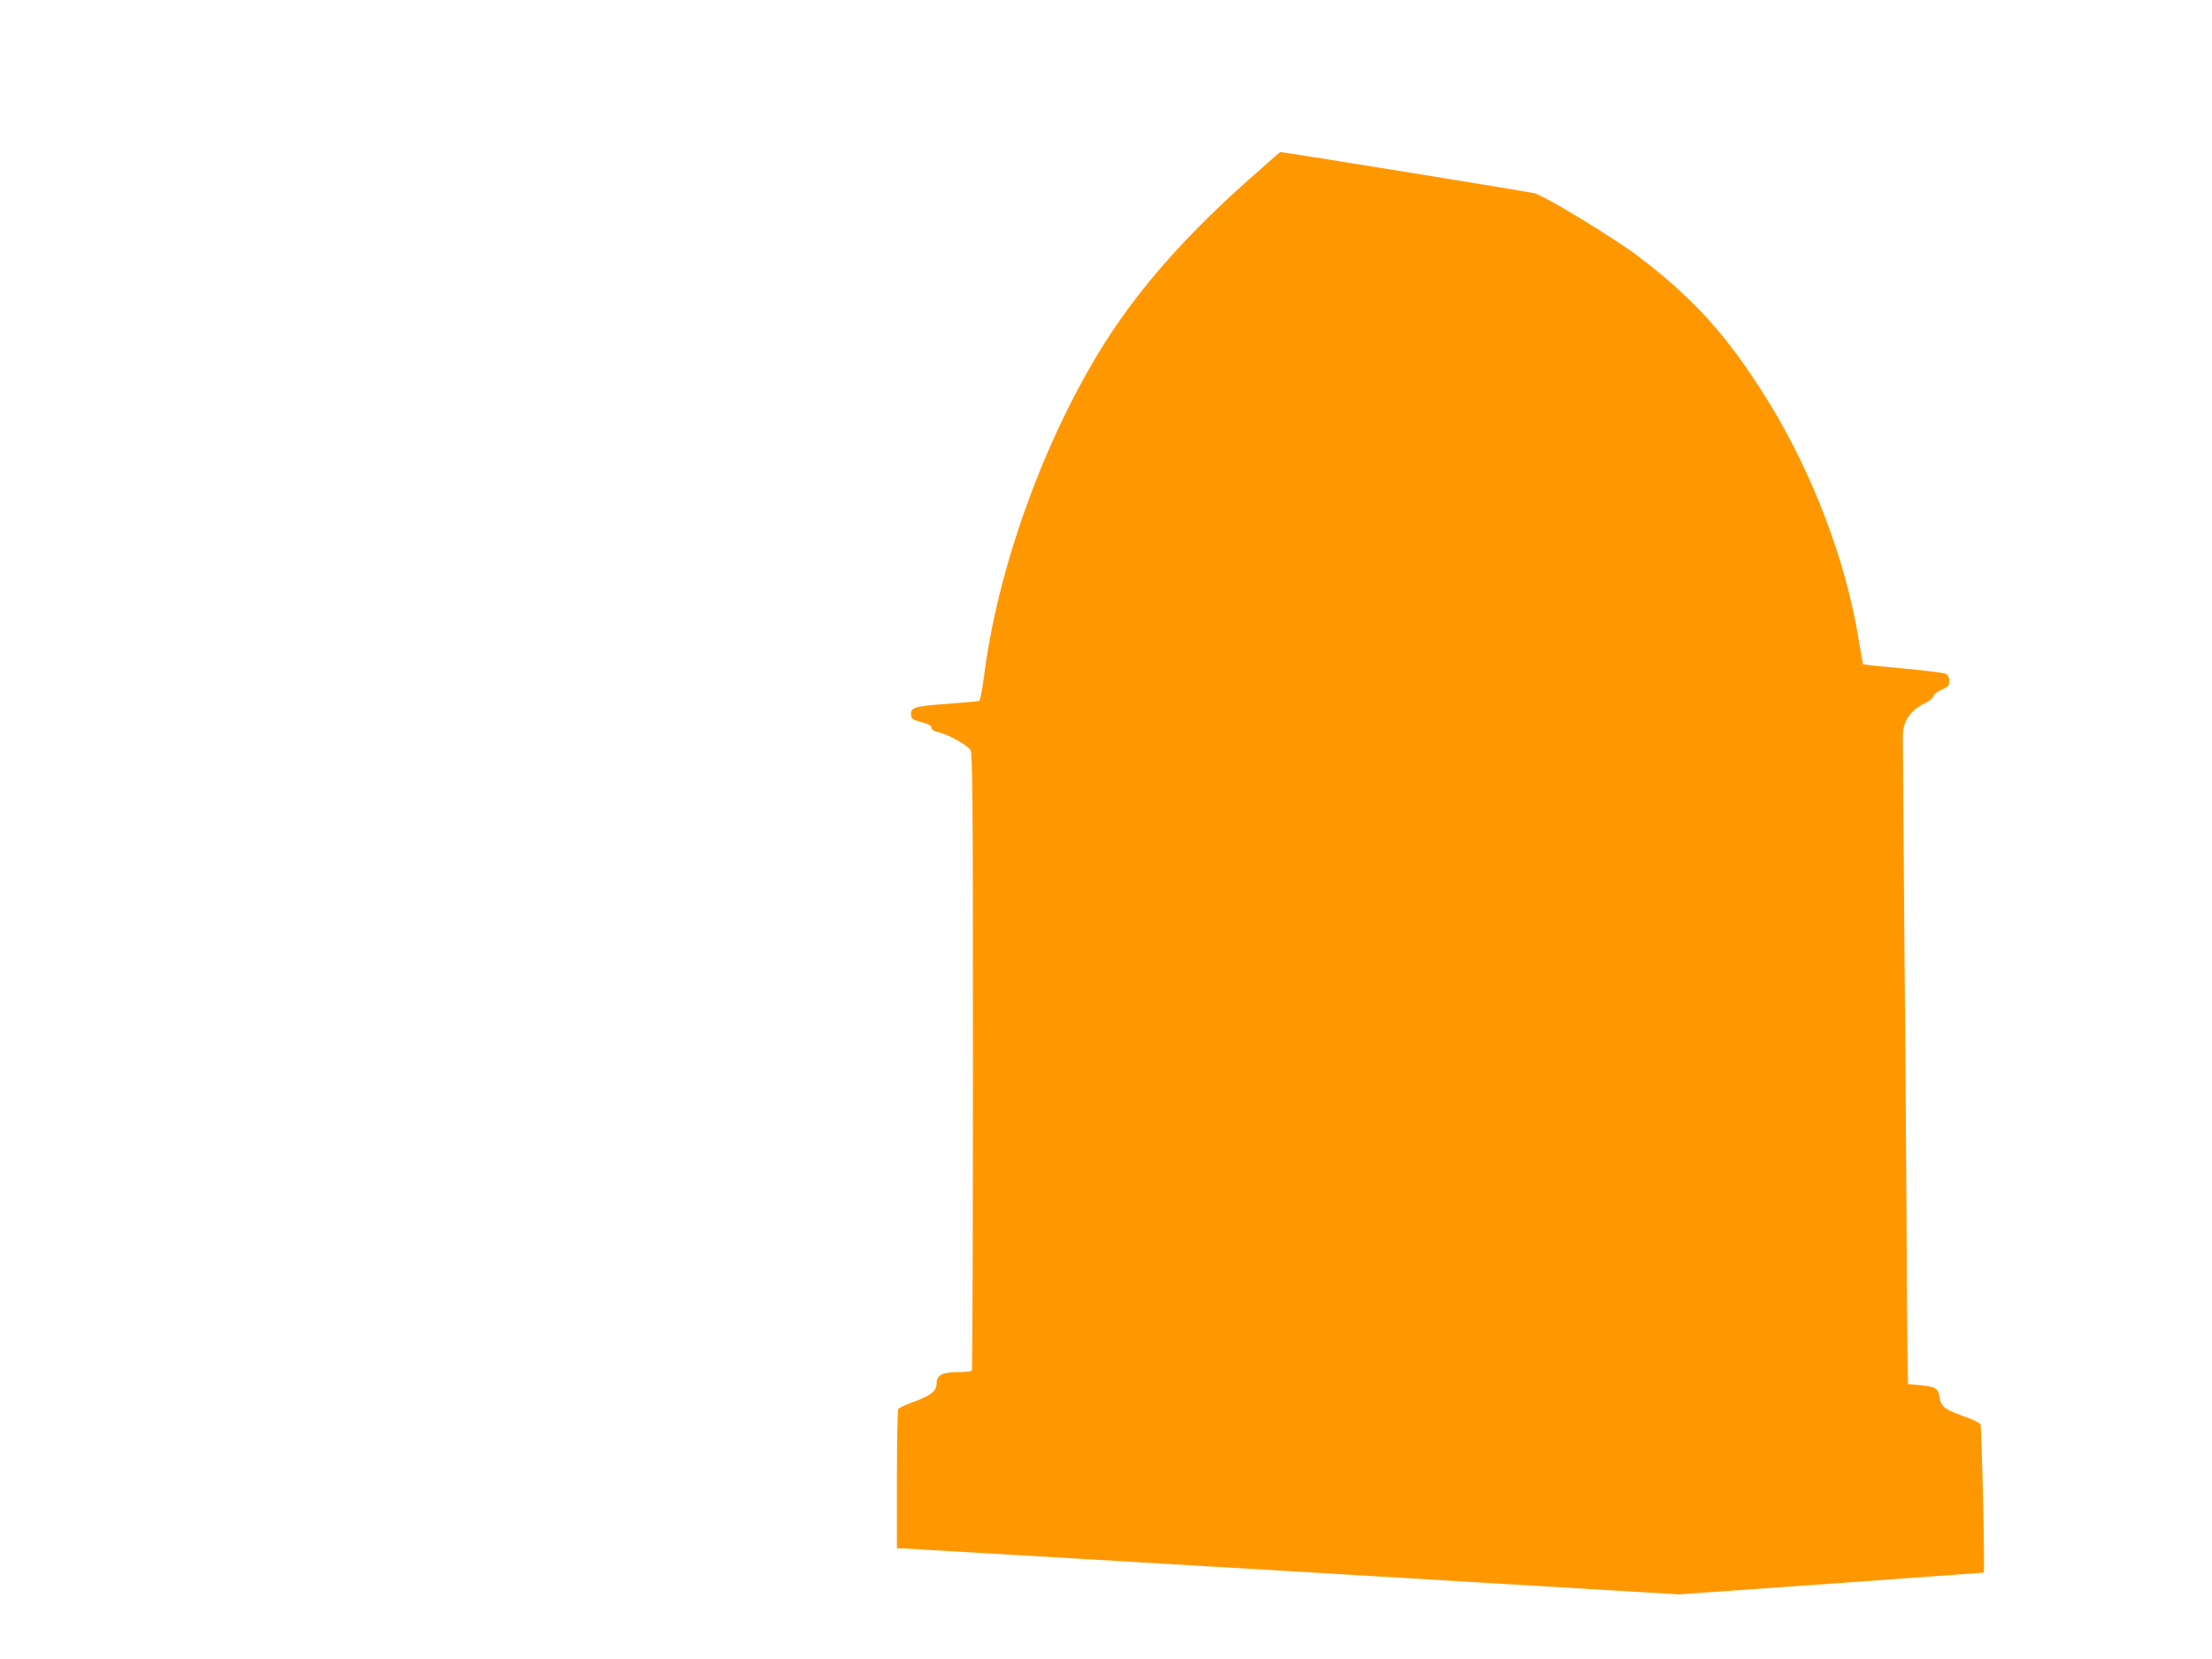 <?xml version="1.0" standalone="no"?>
<!DOCTYPE svg PUBLIC "-//W3C//DTD SVG 20010904//EN"
 "http://www.w3.org/TR/2001/REC-SVG-20010904/DTD/svg10.dtd">
<svg version="1.0" xmlns="http://www.w3.org/2000/svg"
 width="1280pt" height="960pt" viewBox="0 0 1280 960"
 preserveAspectRatio="xMidYMid meet">
<g transform="translate(0,960) scale(0.1,-0.1)"
fill="#ff9800" stroke="none">
<path d="M7184 8523 c-363 -328 -626 -634 -826 -963 -334 -551 -587 -1266
-664 -1874 -10 -76 -22 -140 -28 -142 -6 -2 -91 -10 -188 -17 -189 -14 -211
-21 -206 -66 3 -22 11 -27 61 -40 41 -11 57 -20 57 -32 0 -10 11 -19 30 -23
60 -12 180 -78 196 -107 12 -25 14 -268 14 -1805 0 -977 -3 -1780 -6 -1785 -3
-5 -39 -9 -80 -9 -92 0 -124 -17 -124 -64 0 -45 -31 -70 -131 -107 -46 -17
-87 -36 -91 -42 -4 -7 -8 -191 -8 -409 l0 -398 33 0 c17 -1 1035 -60 2262
-133 l2230 -133 880 62 c484 35 882 63 884 64 7 0 -11 845 -19 859 -4 8 -49
29 -101 47 -108 39 -128 56 -136 111 -7 50 -23 59 -115 68 l-67 6 -3 182 c-2
100 -5 472 -6 827 -2 355 -8 1109 -13 1675 -5 567 -8 1046 -8 1065 0 88 44
152 136 195 20 10 38 26 40 36 3 11 25 28 49 38 38 17 44 24 44 50 0 21 -7 34
-21 42 -12 6 -123 20 -248 31 -124 11 -227 22 -229 23 -2 2 -14 67 -27 146
-73 453 -266 960 -521 1374 -229 372 -430 596 -754 842 -134 101 -523 339
-597 364 -21 7 -1451 239 -1475 239 -2 0 -103 -89 -224 -197z"/>
</g>
</svg>
